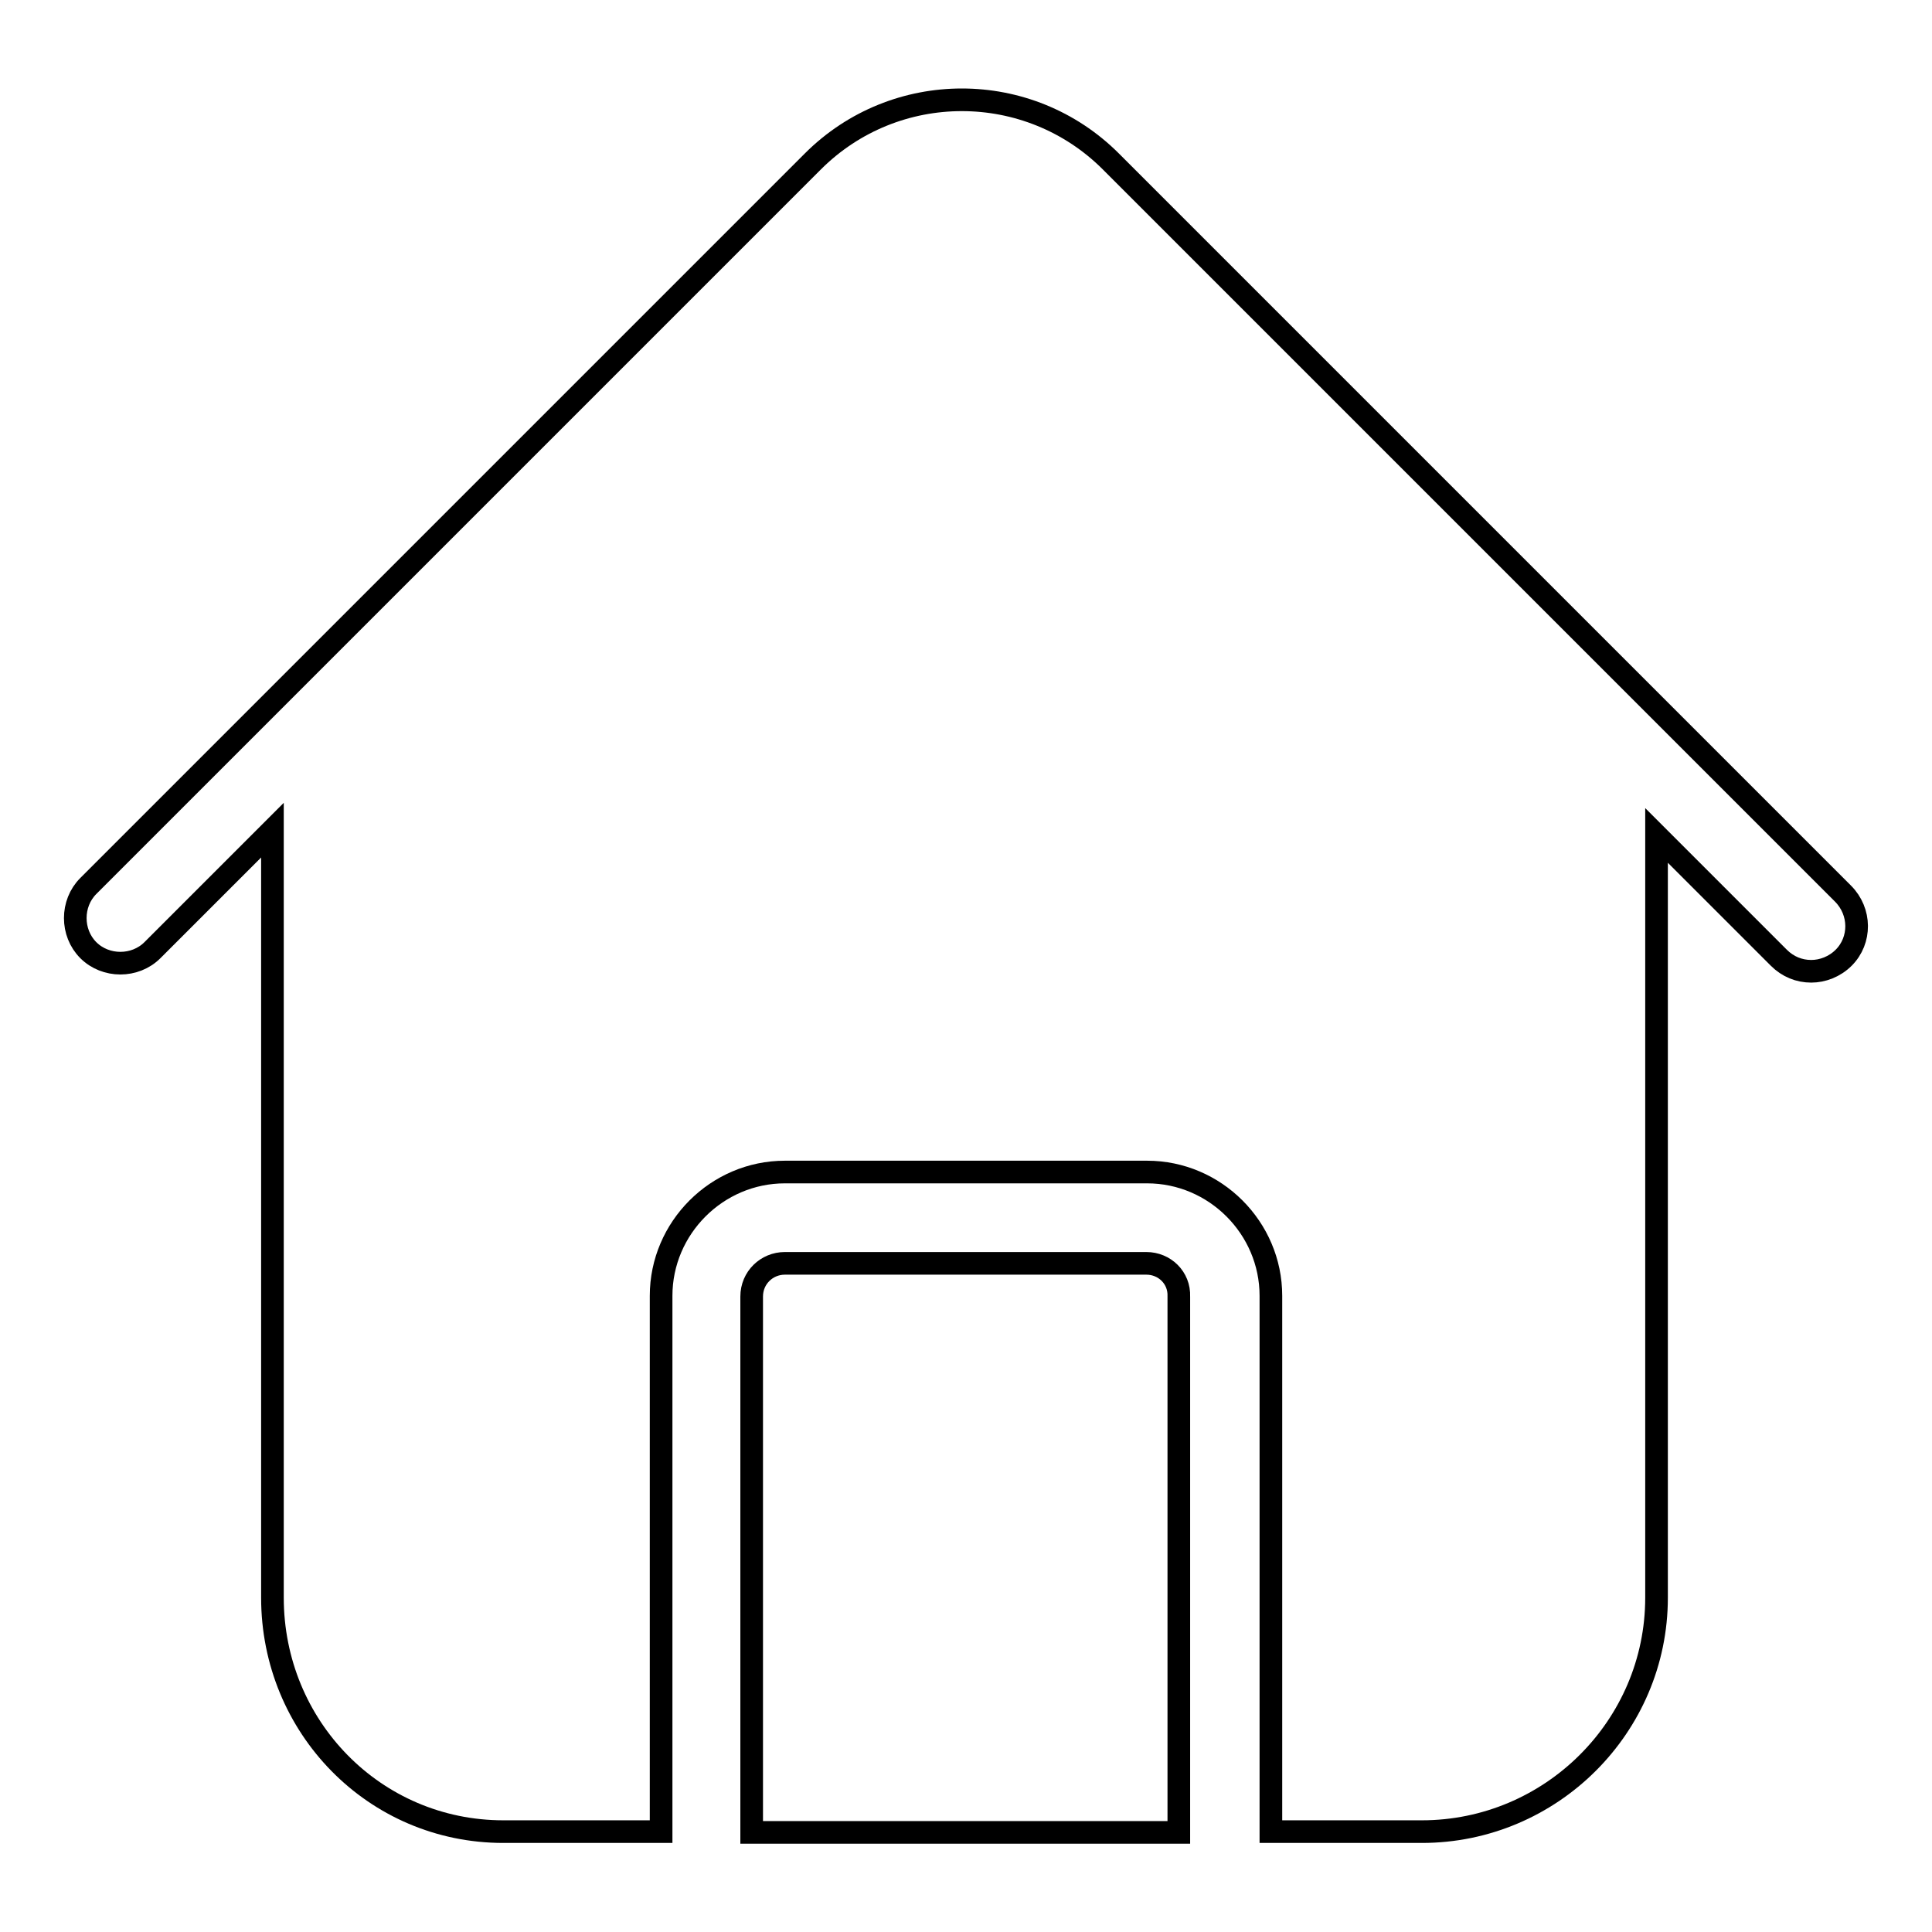 <?xml version="1.0" encoding="utf-8"?>
<!-- Svg Vector Icons : http://www.onlinewebfonts.com/icon -->
<!DOCTYPE svg PUBLIC "-//W3C//DTD SVG 1.1//EN" "http://www.w3.org/Graphics/SVG/1.1/DTD/svg11.dtd">
<svg version="1.1" xmlns="http://www.w3.org/2000/svg" xmlns:xlink="http://www.w3.org/1999/xlink" x="0px" y="0px" viewBox="0 0 256 256" enable-background="new 0 0 256 256" xml:space="preserve">
<g> <path stroke-width="3" fill-opacity="0" stroke="#000000"  d="M244.2,118.4l-97-97c-10.9-10.9-28.6-10.9-39.5,0l-96,96c-2.3,2.3-2.3,6.2,0,8.5c2.3,2.3,6.2,2.3,8.5,0 l15.9-15.9v101.7c0,17.1,13.5,31,30.6,31h20.9v-71c0-9,7.4-16.4,16.4-16.4H152c9,0,16.4,7.4,16.4,16.4v71h20 c17.1,0,31.1-13.9,31.1-31V110.7l16.2,16.2c1.2,1.2,2.7,1.8,4.3,1.8c1.5,0,3.1-0.6,4.3-1.8C246.6,124.6,246.6,120.8,244.2,118.4 L244.2,118.4z"/> <path stroke-width="3" fill-opacity="0" stroke="#000000"  d="M151.9,167.4H104c-2.4,0-4.4,1.9-4.4,4.4v71h56.6v-71C156.3,169.3,154.3,167.4,151.9,167.4z"/></g>
</svg>